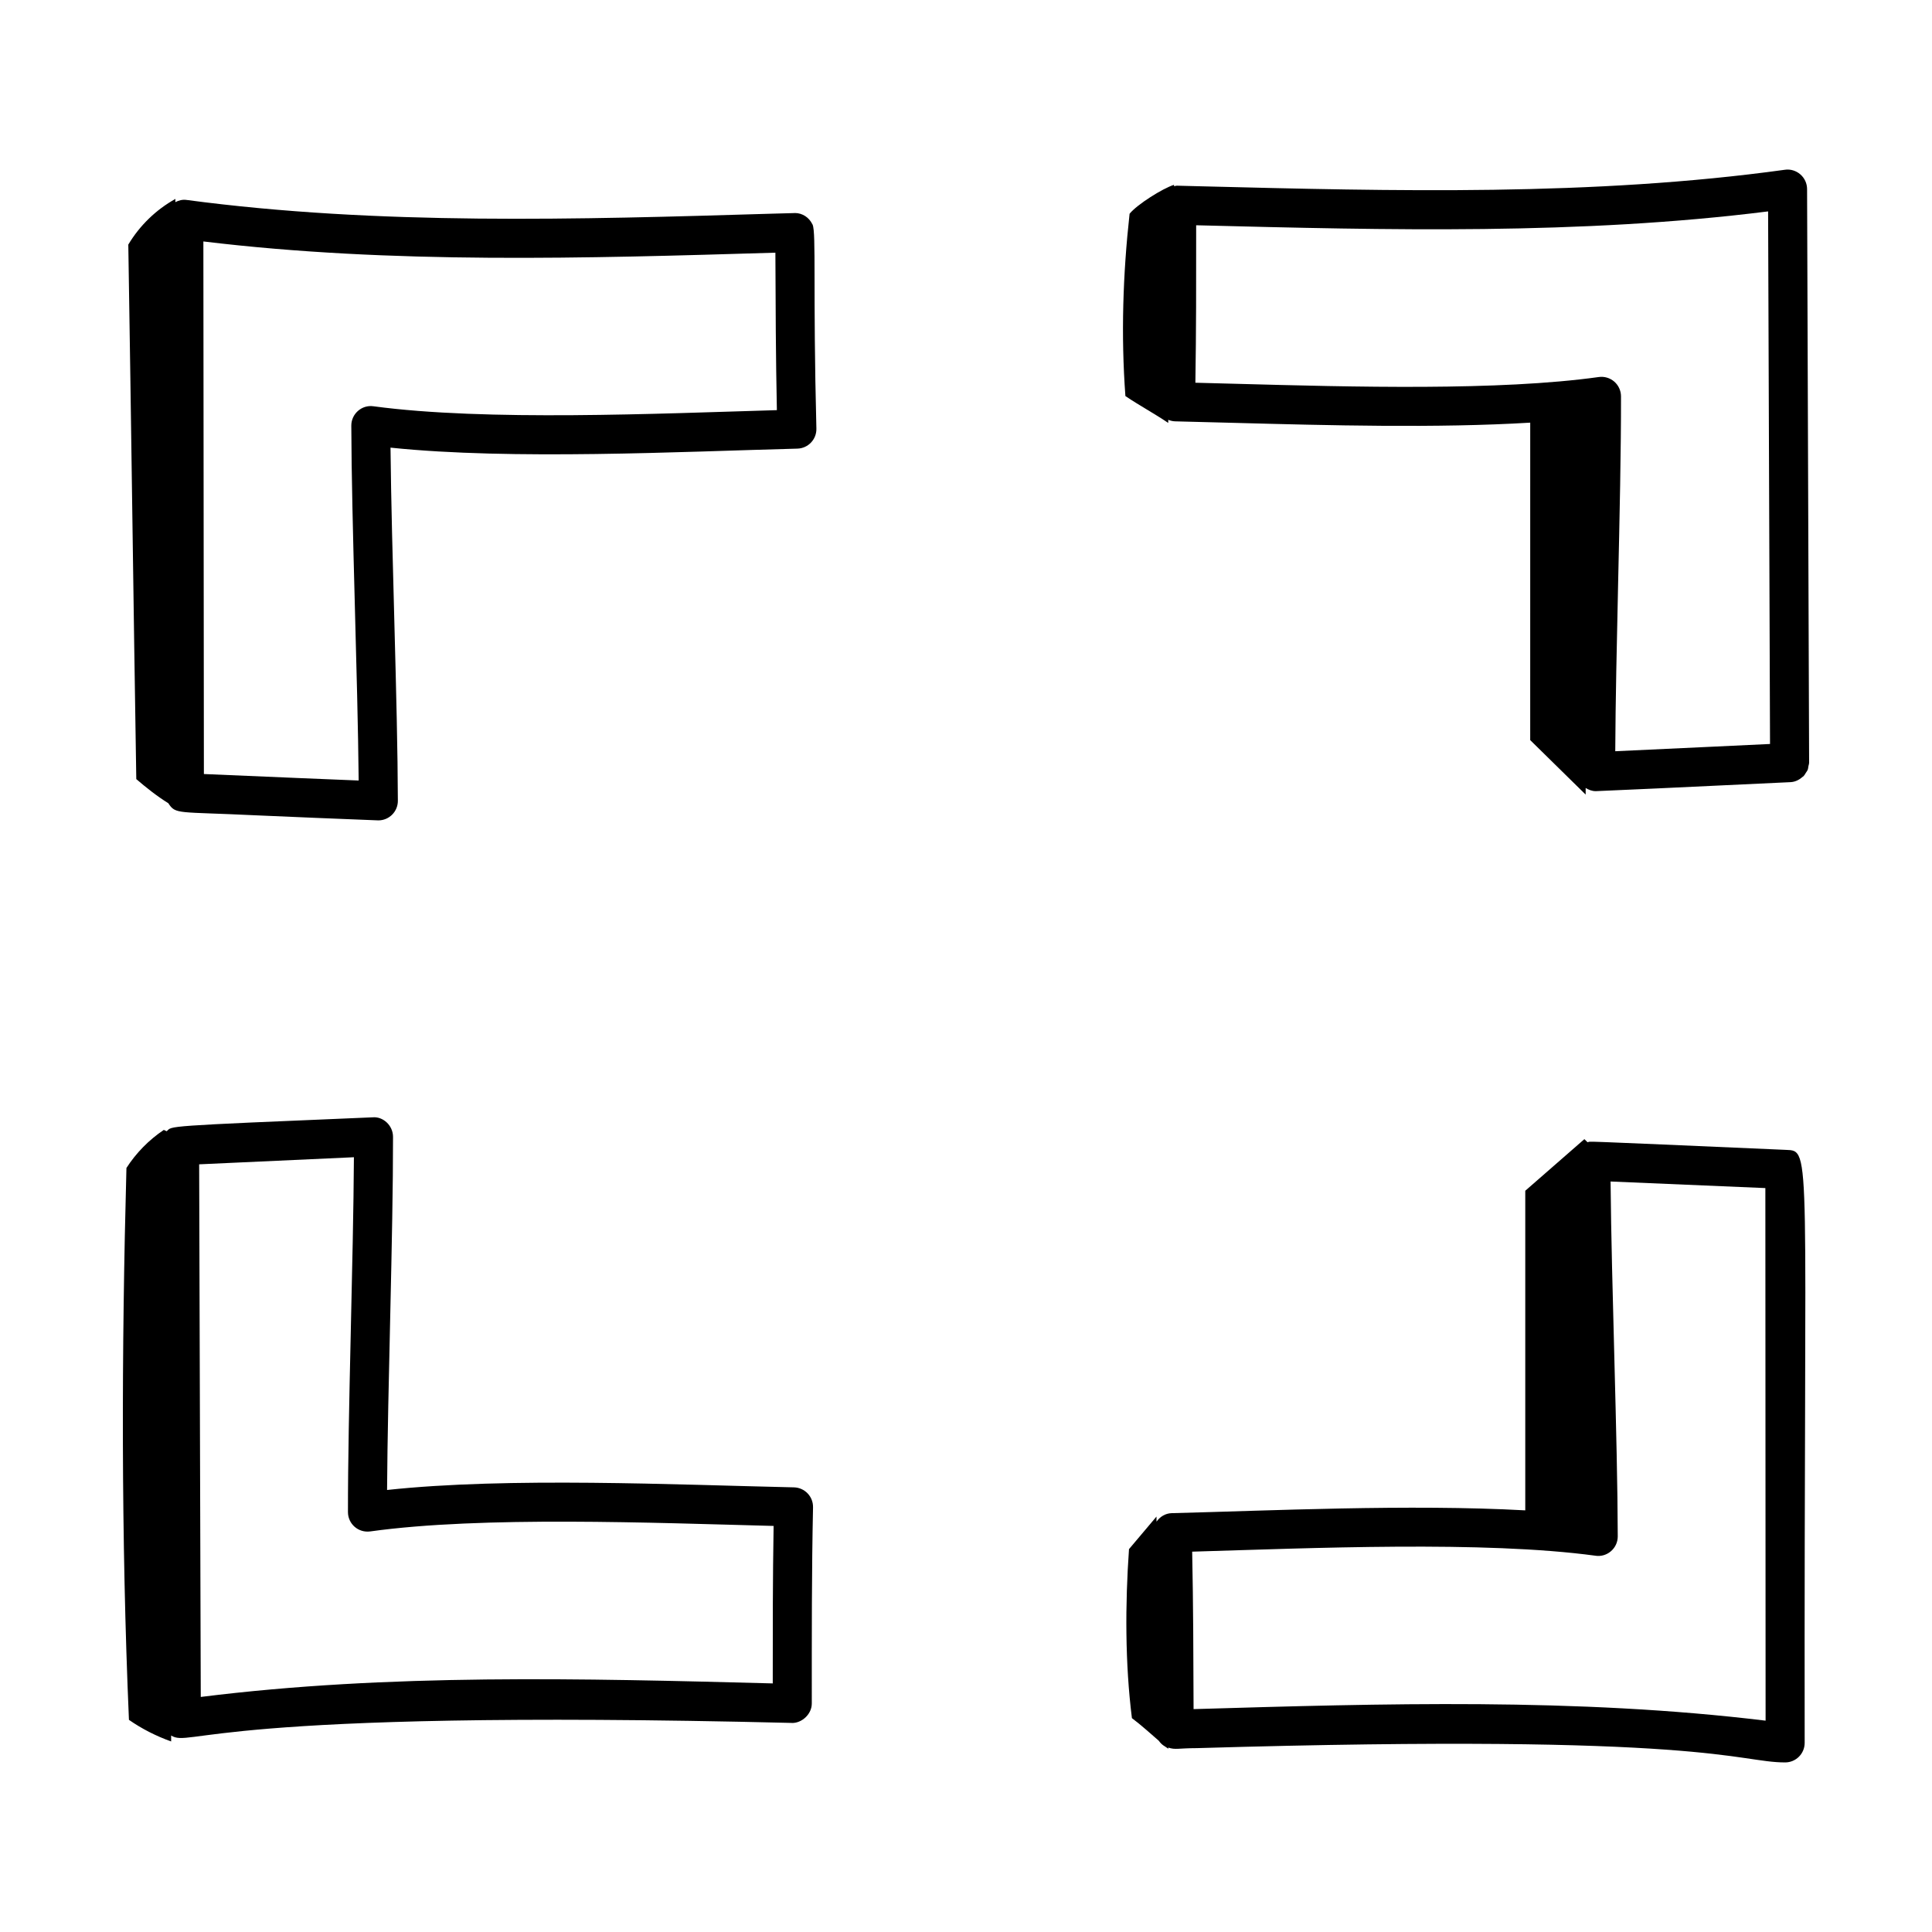 <?xml version="1.0" encoding="UTF-8"?>
<!-- Uploaded to: SVG Repo, www.svgrepo.com, Generator: SVG Repo Mixer Tools -->
<svg fill="#000000" width="800px" height="800px" version="1.1" viewBox="144 144 512 512" xmlns="http://www.w3.org/2000/svg">
 <g>
  <path d="m359.46 543.45c0.062-2.852-2.203-5.215-5.062-5.285-31.195-0.688-75.832-2.769-107.82 0.695 0.16-26.742 1.613-67.875 1.578-93.594-0.008-3.074-2.707-5.418-5.394-5.164-56.422 2.356-52.992 2.269-54.582 3.688l-0.766-0.352c-3.945 2.641-7.34 6.098-9.906 10.09-1.301 48.215-1.418 98.066 0.664 146.25 3.465 2.406 7.211 4.301 11.184 5.727-0.008-0.523 0.008-1.051 0-1.574 5.348 3.309 9.742-7.125 164.54-3.336 0.02 0 0.039 0.012 0.059 0.012h0.004c2.535 0 5.106-2.269 5.172-5.043 0-0.023-0.012-0.043-0.012-0.062 0-0.023 0.016-0.047 0.016-0.07 0-18.383-0.035-35.008 0.328-51.984zm-10.676 46.672c-50.418-1.316-101.77-2.656-151.58 3.586l-0.426-141.15c26.367-1.227 33.461-1.551 41.012-1.879-0.145 26.863-1.613 68.211-1.578 94.047 0.008 3.109 2.715 5.535 5.891 5.121 29.715-4.137 75.125-2.273 106.91-1.457-0.238 13.984-0.23 27.586-0.227 41.73z"/>
  <path d="m461.29 607.27c135.66-4.012 143.04 3.789 155.79 3.789 2.852 0 5.176-2.309 5.176-5.184-0.203-158.73 2.031-156.86-5.031-157.15-58.094-2.531-51.148-2.242-52.508-2.019l-0.84-0.82-15.664 13.676v84.699c-30.66-1.691-68.137 0.109-93.695 0.742-1.703 0.043-3.117 0.957-4.027 2.246 0.008-0.441-0.02-0.91-0.008-1.348-2.43 2.879-4.859 5.754-7.285 8.633-1.027 14.531-1.051 30.336 0.773 44.789 2.512 1.883 4.754 3.957 7.09 5.961 0.961 1.305 1.484 1.348 2.559 2.152-0.008-0.098-0.016-0.207-0.023-0.305 1.969 0.637 2.453 0.156 7.695 0.141zm105.56-50.98c3.031 0.441 5.879-1.945 5.871-5.141-0.055-26.078-1.652-66.121-1.902-94.039 8.016 0.324 40.305 1.715 41.02 1.742l0.062 141.14c-50.016-6.078-101.43-4.539-151.59-3.059-0.047-14.07-0.082-27.547-0.371-41.727 31.531-0.93 77.27-2.941 106.91 1.078z"/>
  <path d="m359.35 203.52c-0.02-0.047-0.059-0.078-0.082-0.121-0.84-1.734-2.578-2.949-4.629-2.949h-0.023c-0.023 0-0.043 0.012-0.066 0.016-1.203 0.031-6.863 0.188-6.156 0.168-51.215 1.535-104.19 3.129-155-3.652-1.035-0.148-2.023 0.133-2.938 0.586 0.012-0.285 0.02-0.574 0.035-0.855-5.133 2.844-9.488 7.07-12.492 12.109 0.773 47.367 1.344 94.285 2.117 141.65 2.473 2.125 5.461 4.523 8.48 6.383 1.992 3.059 2.363 2.203 23.164 3.211 10.477 0.453 21.078 0.91 32.305 1.336 0.062 0.008 0.133 0.008 0.195 0.008 2.871 0 5.184-2.332 5.176-5.191-0.066-25.938-1.672-65.816-1.949-93.59 32.129 3.359 77.078 1.059 107.82 0.262 2.859-0.074 5.113-2.453 5.043-5.305-0.934-36.492-0.023-51.875-1.008-54.062zm-116.38 48.145c-3.102-0.445-5.879 2.012-5.871 5.141 0.074 25.691 1.695 66.848 1.953 94.039-9.387-0.371-17.254-0.707-41.02-1.719l-0.137-141.14c49.961 6.047 101.39 4.481 151.59 2.977 0.055 14.129 0.102 27.691 0.395 41.73-31.289 0.91-77.086 2.992-106.91-1.027z"/>
  <path d="m621.11 190.21c-1.129-0.977-2.629-1.441-4.102-1.219-50.758 7.023-103.71 5.668-154.91 4.375l-6.16-0.156c-0.027 0-0.047 0.012-0.074 0.012-0.02 0-0.035-0.012-0.055-0.012-0.133 0-0.246 0.066-0.375 0.078-0.105 0.004-0.203 0.035-0.309 0.047-0.004-0.113 0.004-0.242 0.004-0.355-2.992 0.926-9.824 5.234-11.777 7.668-1.773 16.047-2.297 32.215-1.109 48.312 3.762 2.543 7.582 4.574 11.348 7.117-0.004-0.266 0.012-0.559 0.008-0.824 0.562 0.227 1.164 0.391 1.805 0.406 4.906 0.109 10.223 0.25 15.816 0.406 24.539 0.66 53.695 1.43 78.305-0.059l-0.004 84.129 14.695 14.438v-1.754c0.809 0.496 1.695 0.844 2.656 0.844 0.074 0 0.148 0 0.223-0.008 10.93-0.465 21.266-0.957 31.477-1.441l19.926-0.938c1.223-0.055 2.277-0.59 3.129-1.34 0.113-0.098 0.254-0.16 0.355-0.266 0.242-0.254 0.398-0.57 0.586-0.867 0.172-0.27 0.379-0.512 0.496-0.816 0.113-0.285 0.121-0.605 0.18-0.91 0.062-0.328 0.191-0.629 0.191-0.98l-0.539-151.99c-0.004-1.496-0.656-2.918-1.785-3.894zm-23.027 151.66c-8.496 0.406-17.082 0.816-26.023 1.215 0.062-13.141 0.414-28.934 0.754-44.266 0.391-17.516 0.797-35.625 0.77-49.781-0.004-1.496-0.652-2.918-1.781-3.902-1.133-0.984-2.652-1.43-4.109-1.219-26.418 3.688-65.105 2.637-96.191 1.793-3.707-0.102-7.293-0.195-10.715-0.281 0.223-13.621 0.215-26.777 0.207-39.551v-2.18l0.852 0.02c49.676 1.262 100.96 2.562 150.72-3.695l0.508 141.14z"/>
 </g>
</svg>